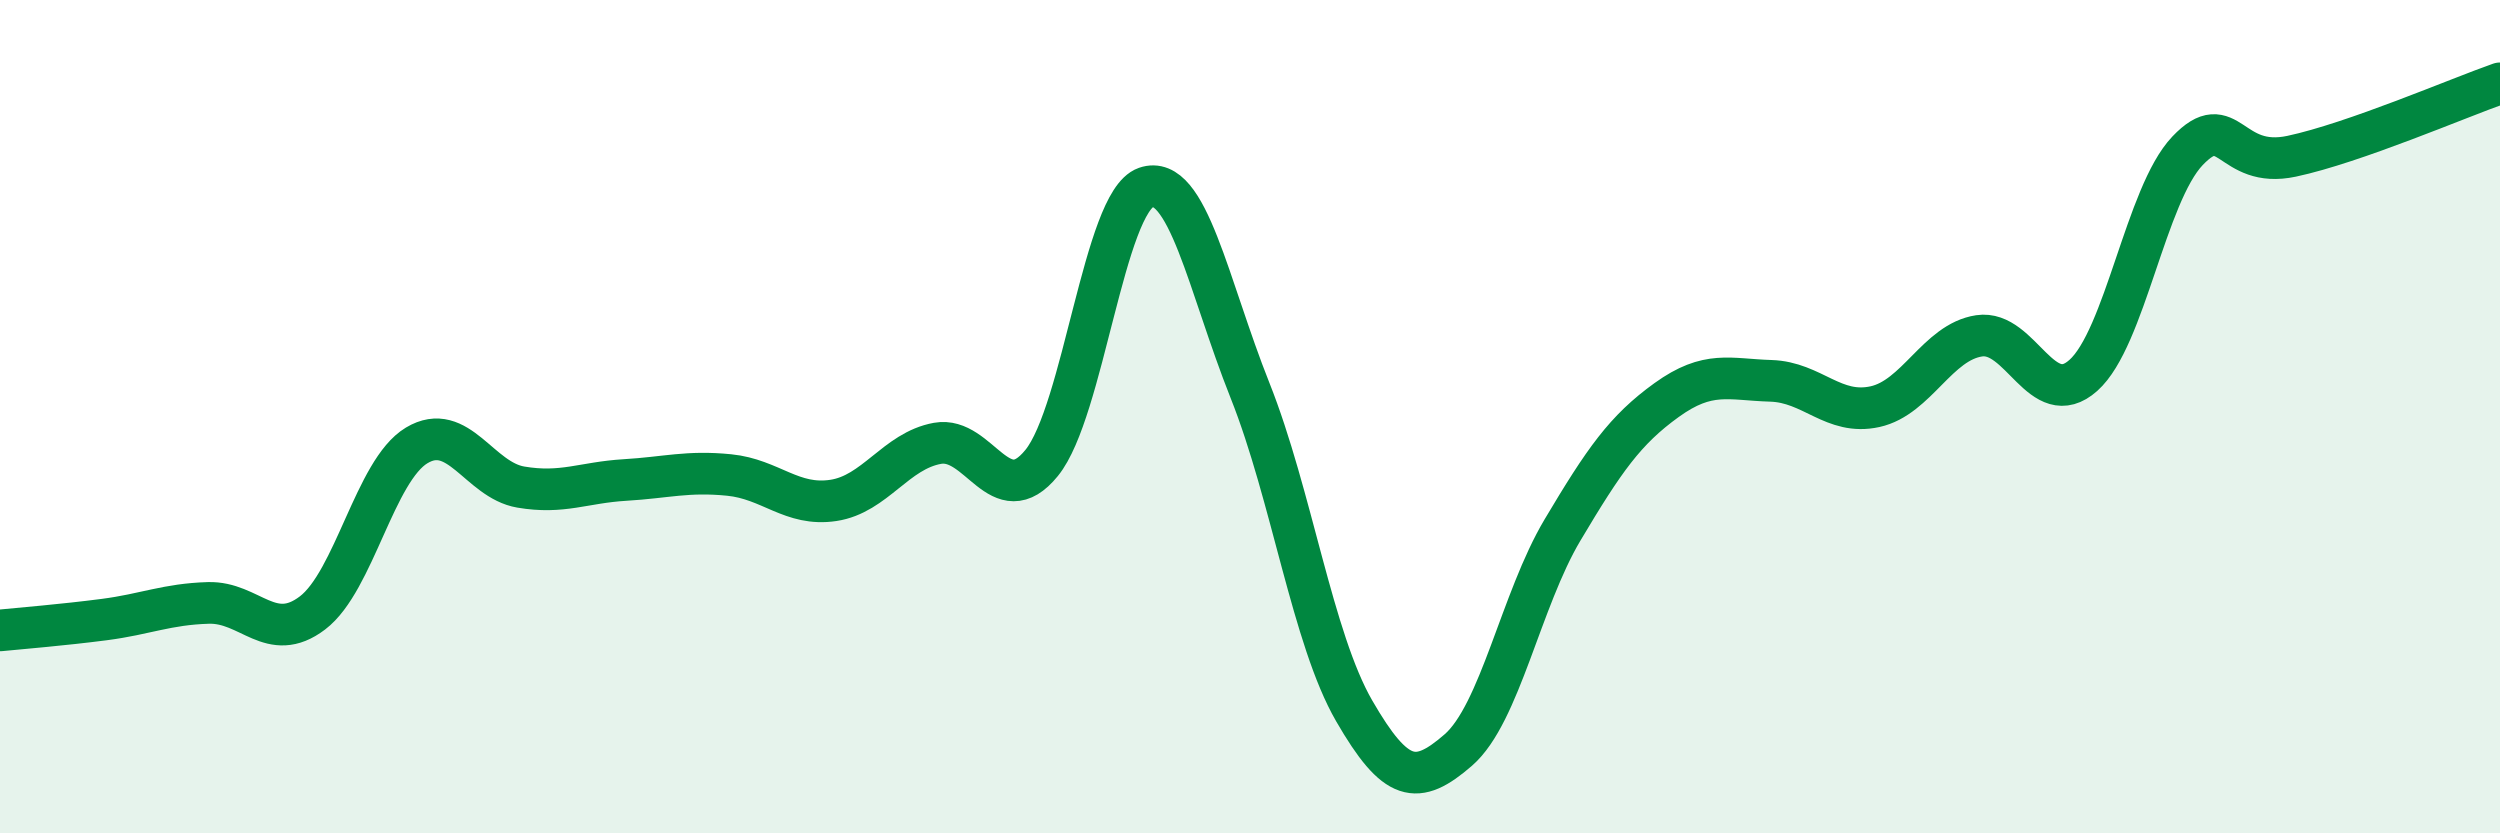
    <svg width="60" height="20" viewBox="0 0 60 20" xmlns="http://www.w3.org/2000/svg">
      <path
        d="M 0,15.13 C 0.5,15.08 1.5,15 2.5,14.87 C 3.5,14.74 4,14.5 5,14.47 C 6,14.44 6.5,15.47 7.5,14.71 C 8.5,13.95 9,11.29 10,10.69 C 11,10.09 11.5,11.52 12.5,11.69 C 13.5,11.86 14,11.58 15,11.52 C 16,11.46 16.5,11.3 17.5,11.4 C 18.5,11.5 19,12.16 20,12.01 C 21,11.86 21.5,10.82 22.5,10.64 C 23.5,10.46 24,12.34 25,11.11 C 26,9.88 26.5,4.85 27.5,4.5 C 28.5,4.15 29,6.86 30,9.37 C 31,11.88 31.5,15.33 32.5,17.06 C 33.5,18.79 34,18.87 35,18 C 36,17.13 36.5,14.4 37.5,12.72 C 38.5,11.04 39,10.32 40,9.6 C 41,8.88 41.5,9.11 42.5,9.14 C 43.5,9.17 44,9.98 45,9.76 C 46,9.54 46.5,8.21 47.5,8.06 C 48.5,7.91 49,9.9 50,9.01 C 51,8.12 51.5,4.67 52.5,3.62 C 53.5,2.57 53.5,4.07 55,3.75 C 56.5,3.43 59,2.35 60,2L60 20L0 20Z"
        fill="#008740"
        opacity="0.1"
        stroke-linecap="round"
        stroke-linejoin="round"
      />
      <path
        d="M 0,15.13 C 0.5,15.08 1.5,15 2.5,14.87 C 3.5,14.74 4,14.5 5,14.47 C 6,14.44 6.5,15.47 7.5,14.71 C 8.5,13.95 9,11.29 10,10.69 C 11,10.09 11.5,11.52 12.5,11.69 C 13.5,11.86 14,11.58 15,11.52 C 16,11.46 16.5,11.3 17.5,11.4 C 18.5,11.5 19,12.16 20,12.01 C 21,11.86 21.5,10.82 22.5,10.64 C 23.5,10.46 24,12.34 25,11.11 C 26,9.88 26.5,4.85 27.5,4.5 C 28.5,4.15 29,6.86 30,9.37 C 31,11.88 31.5,15.33 32.5,17.06 C 33.5,18.79 34,18.87 35,18 C 36,17.13 36.5,14.4 37.5,12.72 C 38.5,11.04 39,10.32 40,9.6 C 41,8.88 41.5,9.11 42.5,9.14 C 43.5,9.17 44,9.98 45,9.76 C 46,9.54 46.5,8.21 47.5,8.06 C 48.5,7.91 49,9.9 50,9.01 C 51,8.12 51.5,4.67 52.5,3.62 C 53.5,2.57 53.5,4.07 55,3.75 C 56.5,3.43 59,2.35 60,2"
        stroke="#008740"
        stroke-width="1"
        fill="none"
        stroke-linecap="round"
        stroke-linejoin="round"
      />
    </svg>
  